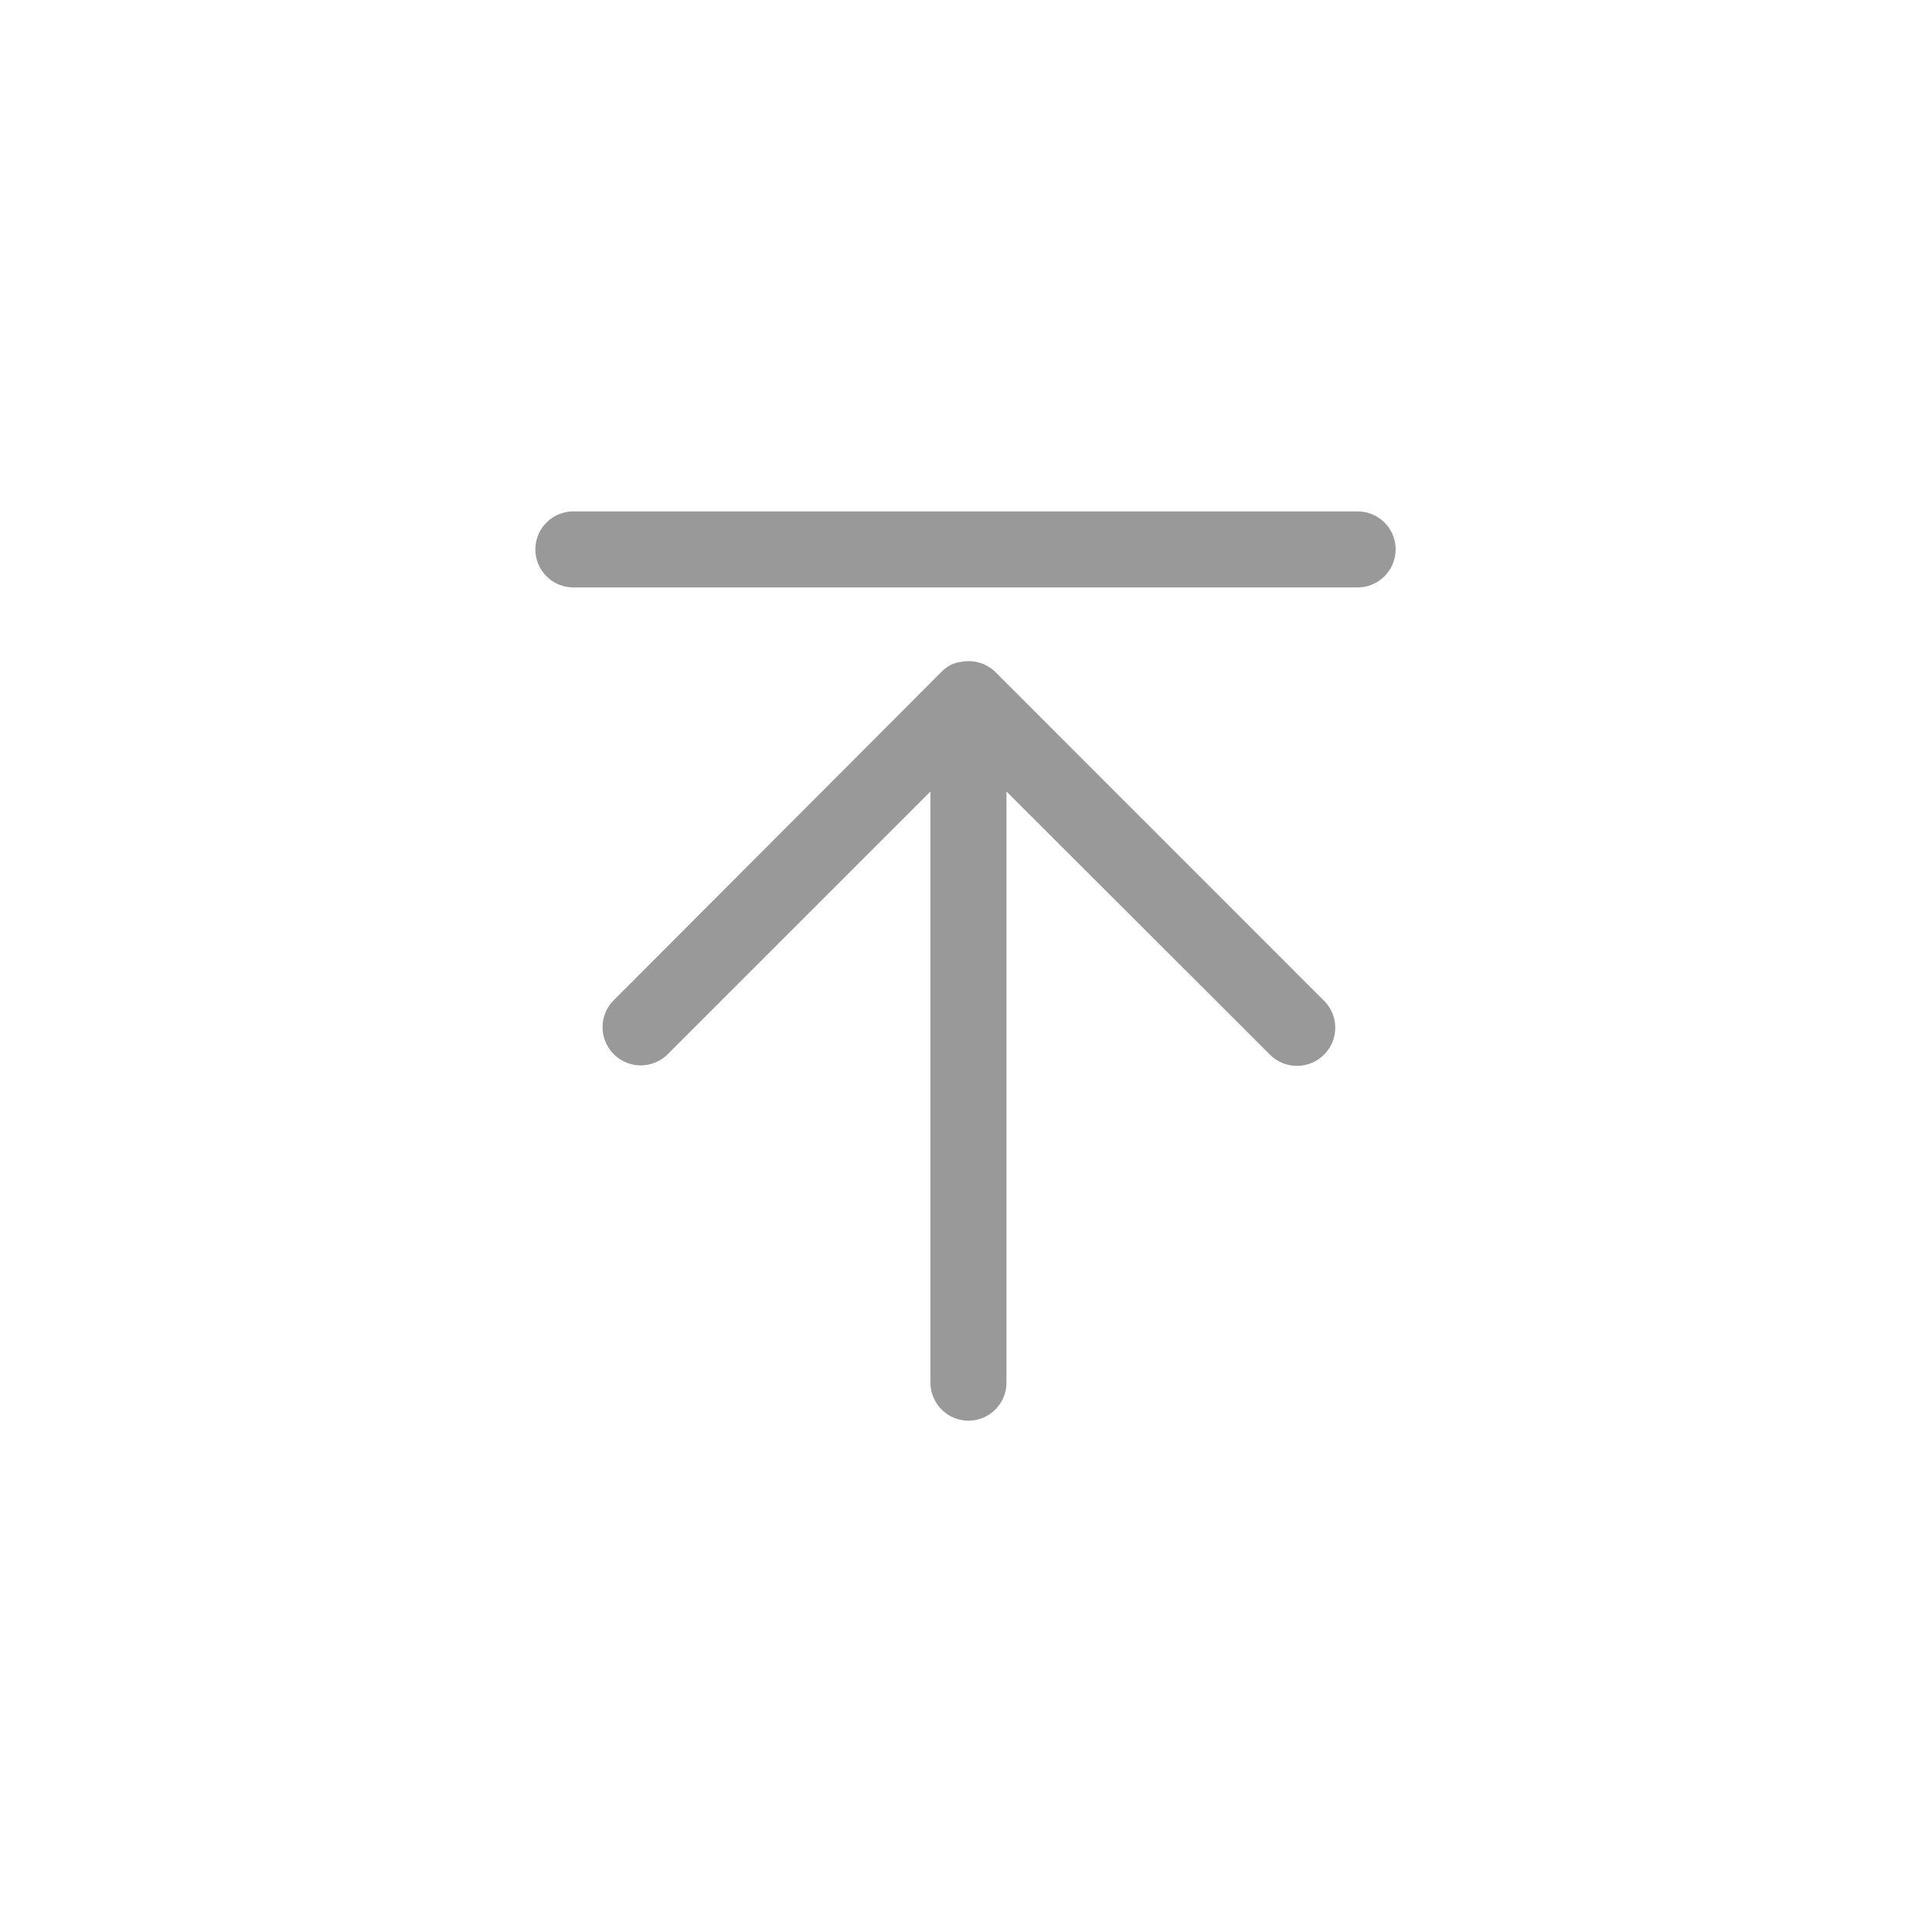 <svg xmlns="http://www.w3.org/2000/svg" width="68" height="68" viewBox="0 0 68 68">
  <g id="_2" data-name="2" transform="translate(-1812 -2065)">
    <rect id="Rectangle_16669" data-name="Rectangle 16669" width="68" height="68" transform="translate(1812 2065)" fill="none"/>
    <g id="icon_back_to_top" data-name="icon_back to top" transform="translate(1830 2083)">
      <rect id="wrap" width="32" height="32" fill="none"/>
      <path id="Path_7710" data-name="Path 7710" d="M50.5,22.077a1.339,1.339,0,0,0-.95-.393,1.358,1.358,0,0,0-.137.007l-.016,0-.047.006-.032.005-.03.005-.041.009-.021,0-.046.012-.016,0-.048.015-.013,0-.049.019-.011,0-.05.022-.009,0-.052.026-.006,0-.055.031a1.35,1.35,0,0,0-.29.23L37.032,33.642a1.344,1.344,0,0,0,1.9,1.9l9.272-9.271v20.8a1.344,1.344,0,0,0,1.342,1.346h-.005a1.341,1.341,0,0,0,1.338-1.346v-20.8l9.279,9.267a1.343,1.343,0,0,0,1.9-.007h0a1.336,1.336,0,0,0,0-1.893Zm14.077-4.326a1.338,1.338,0,0,0-1.338-1.338H35.673a1.338,1.338,0,1,0,0,2.675H63.237a1.338,1.338,0,0,0,1.338-1.338Z" transform="translate(-33.455 -16.413)" fill="#999"/>
    </g>
  </g>
</svg>
